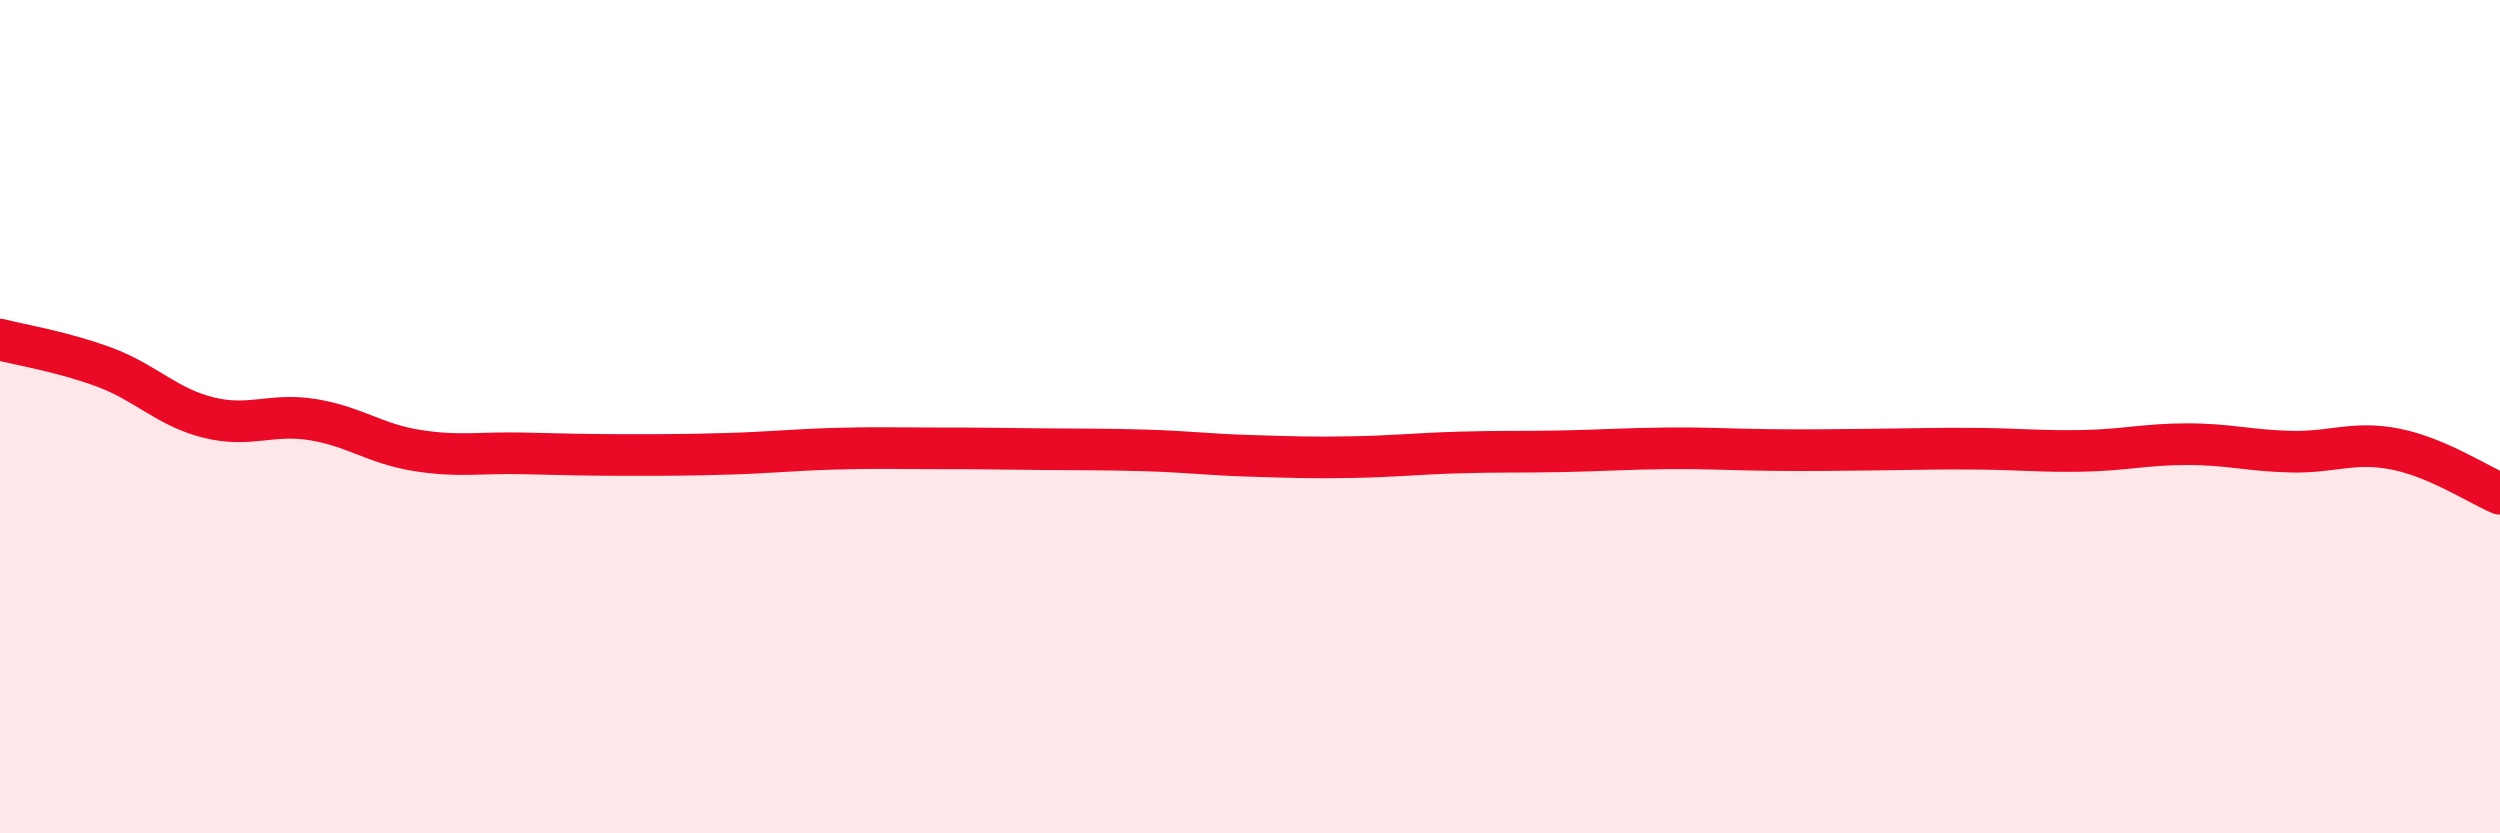 
    <svg width="60" height="20" viewBox="0 0 60 20" xmlns="http://www.w3.org/2000/svg">
      <path
        d="M 0,8.15 C 0.5,8.28 1.5,8.44 2.5,8.81 C 3.5,9.18 4,9.77 5,10.02 C 6,10.27 6.5,9.91 7.5,10.07 C 8.5,10.23 9,10.65 10,10.81 C 11,10.97 11.5,10.86 12.5,10.88 C 13.5,10.9 14,10.92 15,10.92 C 16,10.92 16.5,10.92 17.5,10.89 C 18.5,10.86 19,10.8 20,10.77 C 21,10.74 21.5,10.76 22.5,10.76 C 23.5,10.76 24,10.77 25,10.78 C 26,10.79 26.5,10.78 27.5,10.81 C 28.5,10.84 29,10.91 30,10.94 C 31,10.97 31.5,10.99 32.5,10.97 C 33.5,10.95 34,10.89 35,10.86 C 36,10.83 36.5,10.85 37.5,10.83 C 38.5,10.81 39,10.77 40,10.76 C 41,10.75 41.5,10.79 42.5,10.8 C 43.5,10.81 44,10.8 45,10.79 C 46,10.78 46.5,10.76 47.5,10.77 C 48.5,10.78 49,10.84 50,10.82 C 51,10.8 51.5,10.66 52.5,10.66 C 53.5,10.66 54,10.82 55,10.84 C 56,10.86 56.5,10.58 57.5,10.78 C 58.5,10.98 59.5,11.64 60,11.85L60 20L0 20Z"
        fill="#EB0A25"
        opacity="0.1"
        stroke-linecap="round"
        stroke-linejoin="round"
      />
      <path
        d="M 0,8.15 C 0.5,8.28 1.5,8.44 2.5,8.81 C 3.5,9.18 4,9.77 5,10.02 C 6,10.27 6.5,9.91 7.5,10.07 C 8.5,10.23 9,10.65 10,10.81 C 11,10.97 11.5,10.86 12.5,10.88 C 13.5,10.9 14,10.92 15,10.92 C 16,10.92 16.5,10.92 17.5,10.89 C 18.5,10.86 19,10.8 20,10.77 C 21,10.74 21.5,10.76 22.5,10.76 C 23.5,10.76 24,10.77 25,10.78 C 26,10.79 26.5,10.78 27.5,10.81 C 28.5,10.84 29,10.91 30,10.94 C 31,10.97 31.5,10.99 32.5,10.97 C 33.5,10.95 34,10.89 35,10.86 C 36,10.83 36.5,10.85 37.5,10.83 C 38.5,10.81 39,10.77 40,10.76 C 41,10.75 41.5,10.79 42.5,10.8 C 43.5,10.81 44,10.8 45,10.79 C 46,10.78 46.5,10.76 47.5,10.77 C 48.5,10.78 49,10.84 50,10.82 C 51,10.8 51.5,10.66 52.5,10.66 C 53.5,10.66 54,10.82 55,10.84 C 56,10.86 56.5,10.58 57.5,10.78 C 58.5,10.98 59.5,11.64 60,11.85"
        stroke="#EB0A25"
        stroke-width="1"
        fill="none"
        stroke-linecap="round"
        stroke-linejoin="round"
      />
    </svg>
  